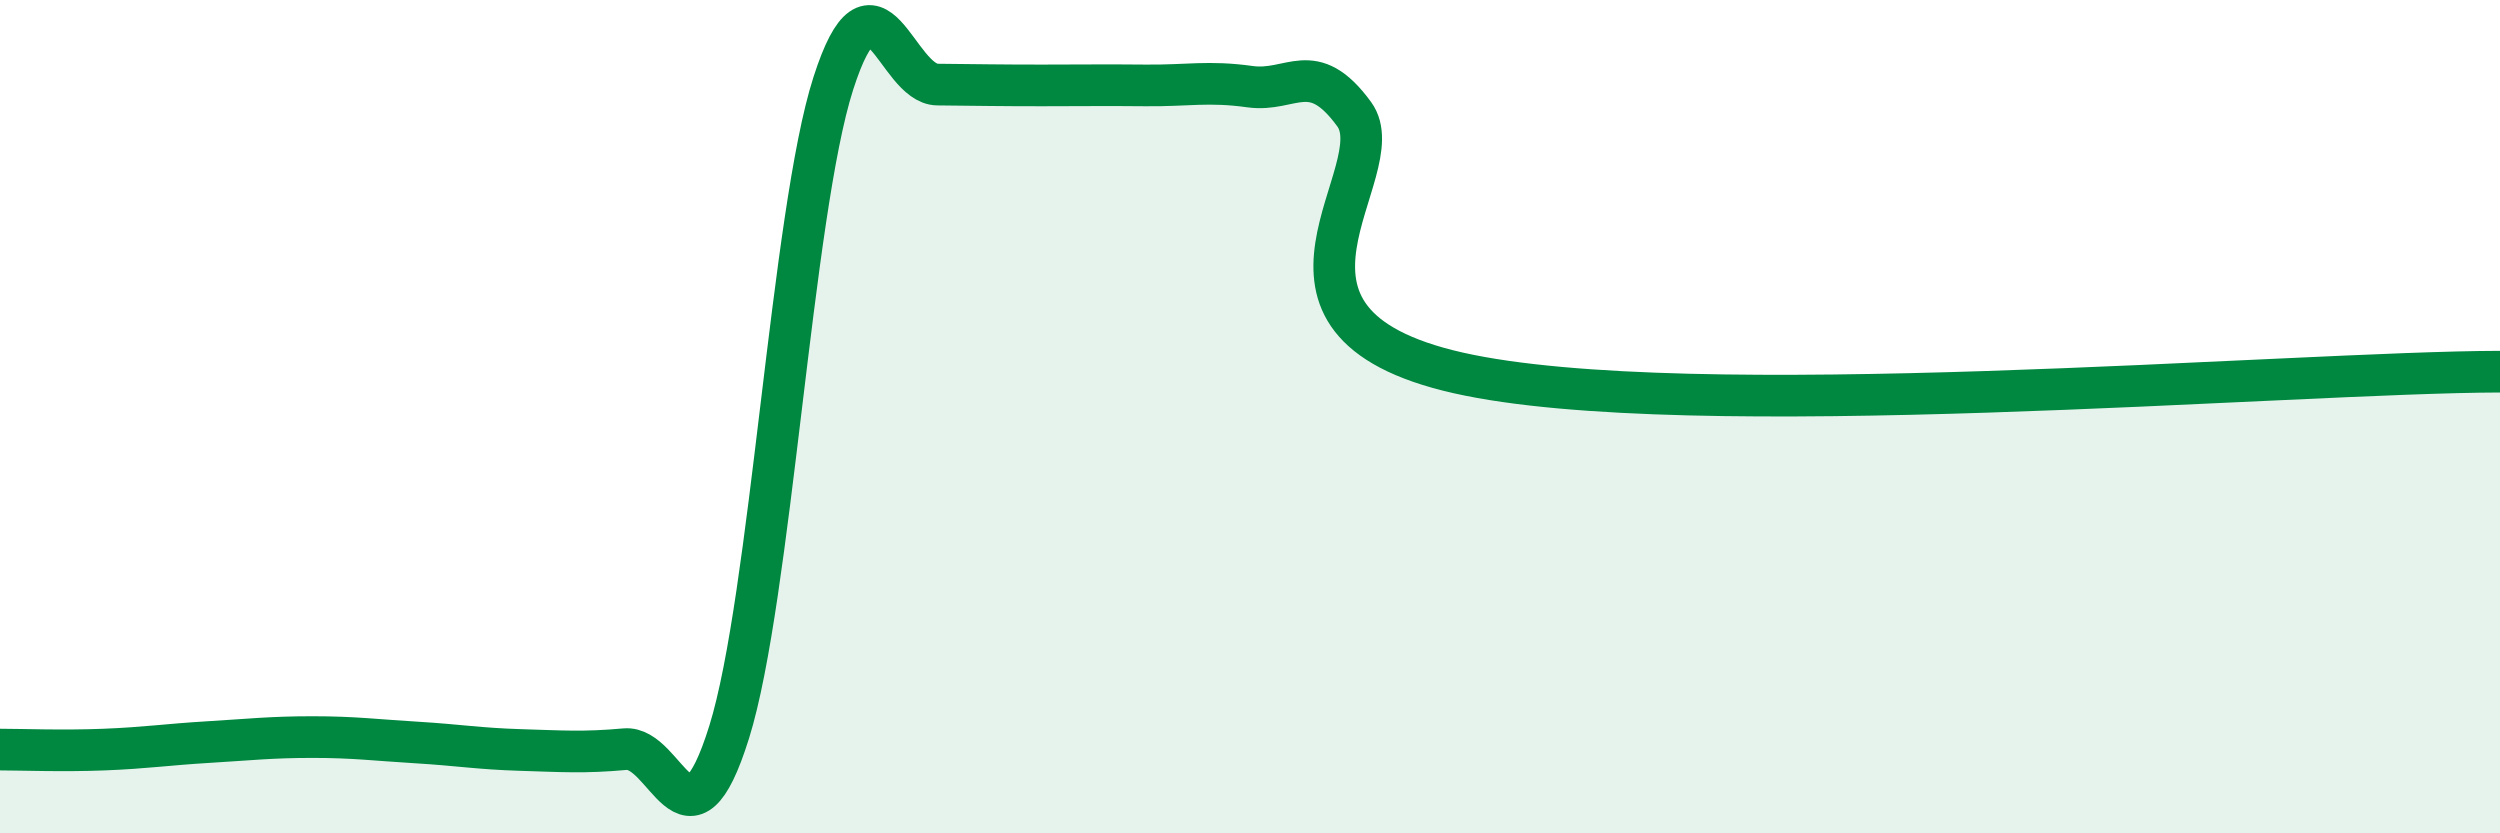 
    <svg width="60" height="20" viewBox="0 0 60 20" xmlns="http://www.w3.org/2000/svg">
      <path
        d="M 0,17.99 C 0.5,17.99 1.5,18.03 2.5,17.99 C 3.5,17.95 4,17.87 5,17.81 C 6,17.75 6.5,17.69 7.5,17.69 C 8.5,17.69 9,17.76 10,17.82 C 11,17.88 11.5,17.97 12.5,18 C 13.5,18.03 14,18.07 15,17.98 C 16,17.89 16.5,20.77 17.5,17.57 C 18.5,14.37 19,5.11 20,2 C 21,-1.11 21.5,2.02 22.5,2.03 C 23.5,2.04 24,2.05 25,2.05 C 26,2.05 26.5,2.04 27.5,2.05 C 28.5,2.06 29,1.94 30,2.08 C 31,2.22 31.5,1.37 32.5,2.74 C 33.5,4.11 29.5,7.71 35,8.95 C 40.5,10.19 55,8.93 60,8.92L60 20L0 20Z"
        fill="#008740"
        opacity="0.1"
        stroke-linecap="round"
        stroke-linejoin="round"
      />
      <path
        d="M 0,17.99 C 0.5,17.99 1.5,18.03 2.5,17.99 C 3.5,17.95 4,17.87 5,17.81 C 6,17.75 6.5,17.69 7.5,17.69 C 8.5,17.69 9,17.76 10,17.82 C 11,17.88 11.5,17.97 12.5,18 C 13.5,18.03 14,18.07 15,17.98 C 16,17.89 16.5,20.77 17.5,17.57 C 18.5,14.37 19,5.11 20,2 C 21,-1.11 21.5,2.02 22.5,2.03 C 23.5,2.04 24,2.05 25,2.05 C 26,2.05 26.5,2.04 27.5,2.05 C 28.5,2.06 29,1.94 30,2.08 C 31,2.22 31.5,1.37 32.5,2.74 C 33.5,4.11 29.5,7.71 35,8.95 C 40.5,10.19 55,8.93 60,8.92"
        stroke="#008740"
        stroke-width="1"
        fill="none"
        stroke-linecap="round"
        stroke-linejoin="round"
      />
    </svg>
  